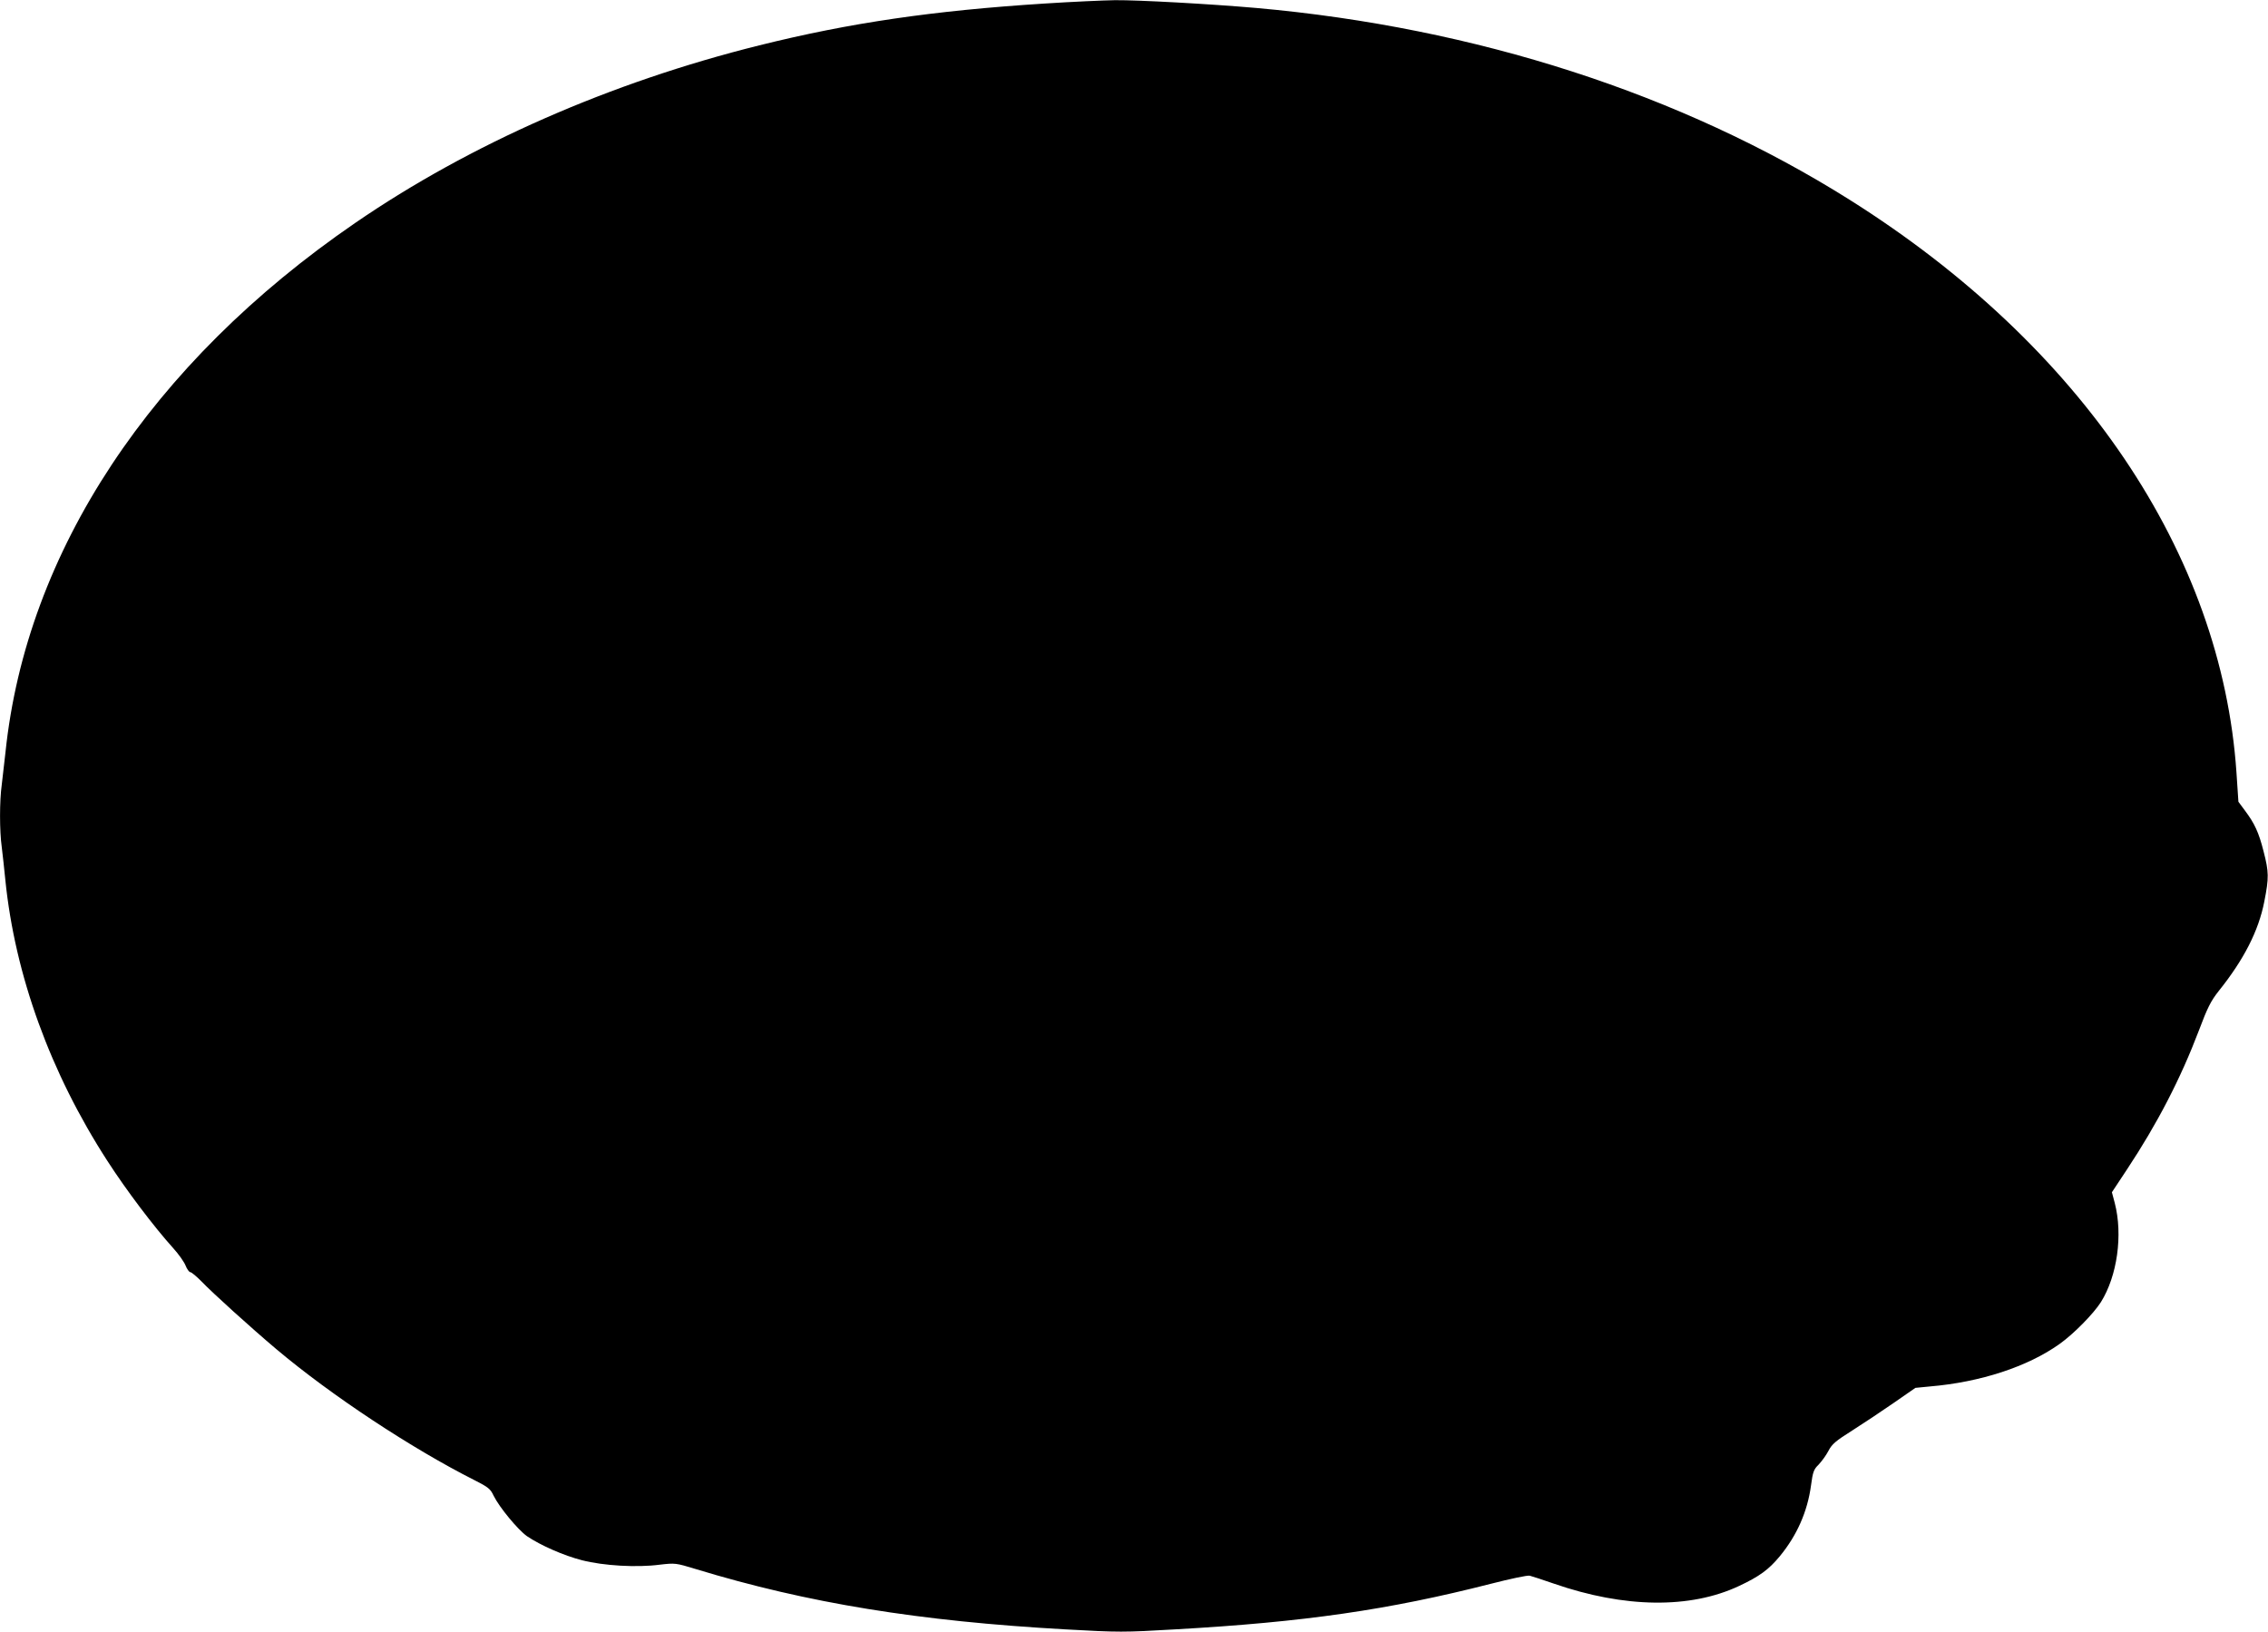 <?xml version="1.0" standalone="no"?>
<!DOCTYPE svg PUBLIC "-//W3C//DTD SVG 20010904//EN"
 "http://www.w3.org/TR/2001/REC-SVG-20010904/DTD/svg10.dtd">
<svg version="1.0" xmlns="http://www.w3.org/2000/svg"
 width="1280pt" height="921pt" viewBox="0 0 1280 921"
 preserveAspectRatio="xMidYMid meet">
<g transform="translate(0,921) scale(0.1,-0.1)"
fill="#000000" stroke="none">
<path d="M5895 9190 c-627 -40 -1096 -108 -1610 -236 -840 -209 -1632 -557
-2280 -1002 -1153 -791 -1856 -1855 -1974 -2987 -7 -60 -16 -143 -21 -183 -13
-93 -13 -261 0 -354 5 -40 14 -122 20 -183 54 -538 255 -1091 576 -1587 107
-166 262 -371 372 -493 30 -33 61 -77 69 -97 8 -21 21 -38 27 -38 7 0 35 -24
63 -52 62 -65 281 -263 422 -382 311 -262 766 -562 1119 -740 77 -39 90 -49
108 -88 32 -65 137 -192 188 -228 77 -52 206 -109 311 -136 121 -31 309 -42
438 -25 88 10 90 10 205 -25 630 -192 1260 -294 2084 -340 301 -17 332 -17
620 0 729 41 1205 110 1781 257 109 28 208 49 220 46 12 -3 74 -23 137 -45
398 -138 769 -143 1045 -13 115 54 167 92 230 168 97 118 156 252 176 400 10
75 15 90 43 117 17 18 42 52 55 77 20 39 42 57 134 115 60 38 165 108 233 155
l124 86 82 8 c285 24 553 112 732 240 79 56 191 170 233 236 92 147 125 379
78 560 l-16 60 84 127 c173 261 304 515 407 786 48 128 67 166 112 223 142
177 225 340 257 504 27 136 26 168 -4 284 -27 107 -51 158 -105 230 l-37 50
-11 165 c-84 1237 -876 2410 -2184 3233 -949 597 -2110 972 -3348 1082 -264
23 -664 45 -797 44 -65 -1 -244 -9 -398 -19z"/>
</g>
</svg>
